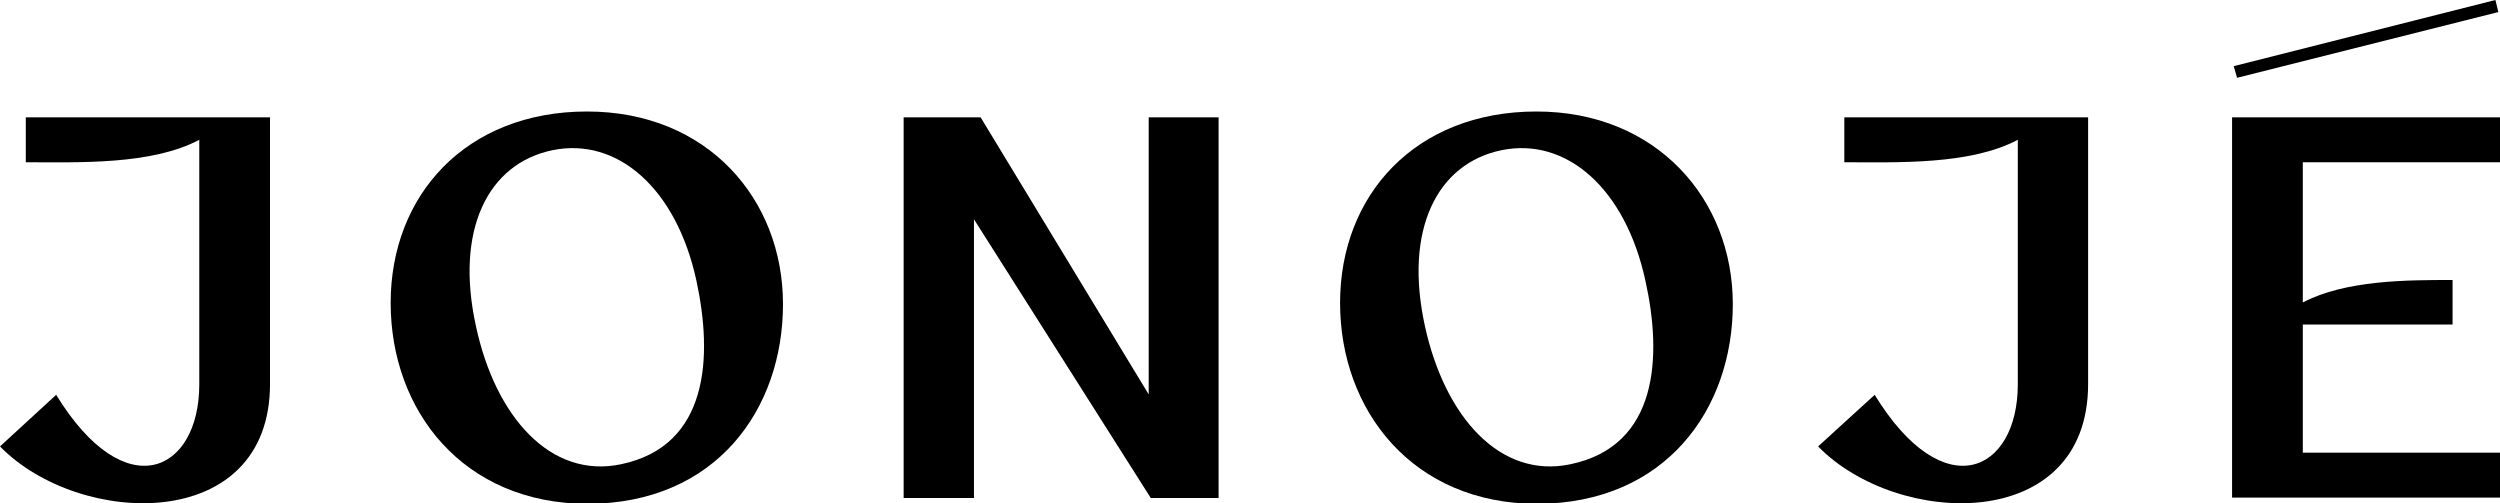 <?xml version="1.0" encoding="utf-8"?>
<!-- Generator: Adobe Illustrator 28.0.0, SVG Export Plug-In . SVG Version: 6.00 Build 0)  -->
<svg version="1.1" id="Layer_2_00000070119719647644517470000013681188398643156397_"
	 xmlns="http://www.w3.org/2000/svg" xmlns:xlink="http://www.w3.org/1999/xlink" x="0px" y="0px" viewBox="0 0 600.9 121"
	 style="enable-background:new 0 0 600.9 121;" xml:space="preserve">
<g id="Logo">
	<polygon points="276.1,94.8 235.7,28.2 217.2,28.2 217.2,119.7 234.1,119.7 234.1,52.7 276.6,119.7 292.9,119.7 292.9,28.2 
		276.1,28.2 	"/>
	<path d="M369.3,26.8c-29.1,0-47.2,20.1-47.2,46s17.5,48.3,47.4,48.3c30.9-0.1,47-22.8,47-48S398.2,26.8,369.3,26.8L369.3,26.8z
		 M377.4,111.6c-16.8,3.5-30.1-11.3-34.9-33.2c-5.1-23.2,2.9-39.1,18.4-42.3c15.6-3.2,29.8,9.2,34.6,31.4
		C399.5,85.6,398.7,107.2,377.4,111.6L377.4,111.6z"/>
	<path d="M6.2,28.2V39c12.7,0,30.2,0.7,41.7-5.4v58.8c0,21.1-17.8,29.6-34.4,2.5L0,107.3c19,19.5,64.9,21.1,64.9-15V28.2H6.2z"/>
	<path d="M443.3,28.2V39c12.7,0,30.2,0.7,41.7-5.4v58.8c0,21.1-17.8,29.6-34.4,2.5L437,107.3c19,19.5,64.9,21.1,64.9-15V28.2H443.3
		L443.3,28.2z"/>
	<path d="M600.9,39V28.2h-64.4v91.4h64.4v-10.8h-47.4V78h36V67.3c-10.9,0-25.7,0-36,5.4V39H600.9L600.9,39z"/>
	<polygon points="600.5,2.9 599.8,0 536.9,15.9 537.7,18.7 	"/>
	<path d="M141.1,26.8c-29.1,0-47.2,20.1-47.2,46s17.4,48.3,47.4,48.3c30.9-0.1,46.9-22.8,46.9-48S170.1,26.8,141.1,26.8L141.1,26.8z
		 M149.2,111.6c-16.8,3.5-30.1-11.3-34.8-33.2c-5.1-23.2,2.9-39.1,18.4-42.3c15.6-3.2,29.8,9.2,34.6,31.4
		C171.3,85.6,170.5,107.2,149.2,111.6L149.2,111.6z"/>
</g>
</svg>
